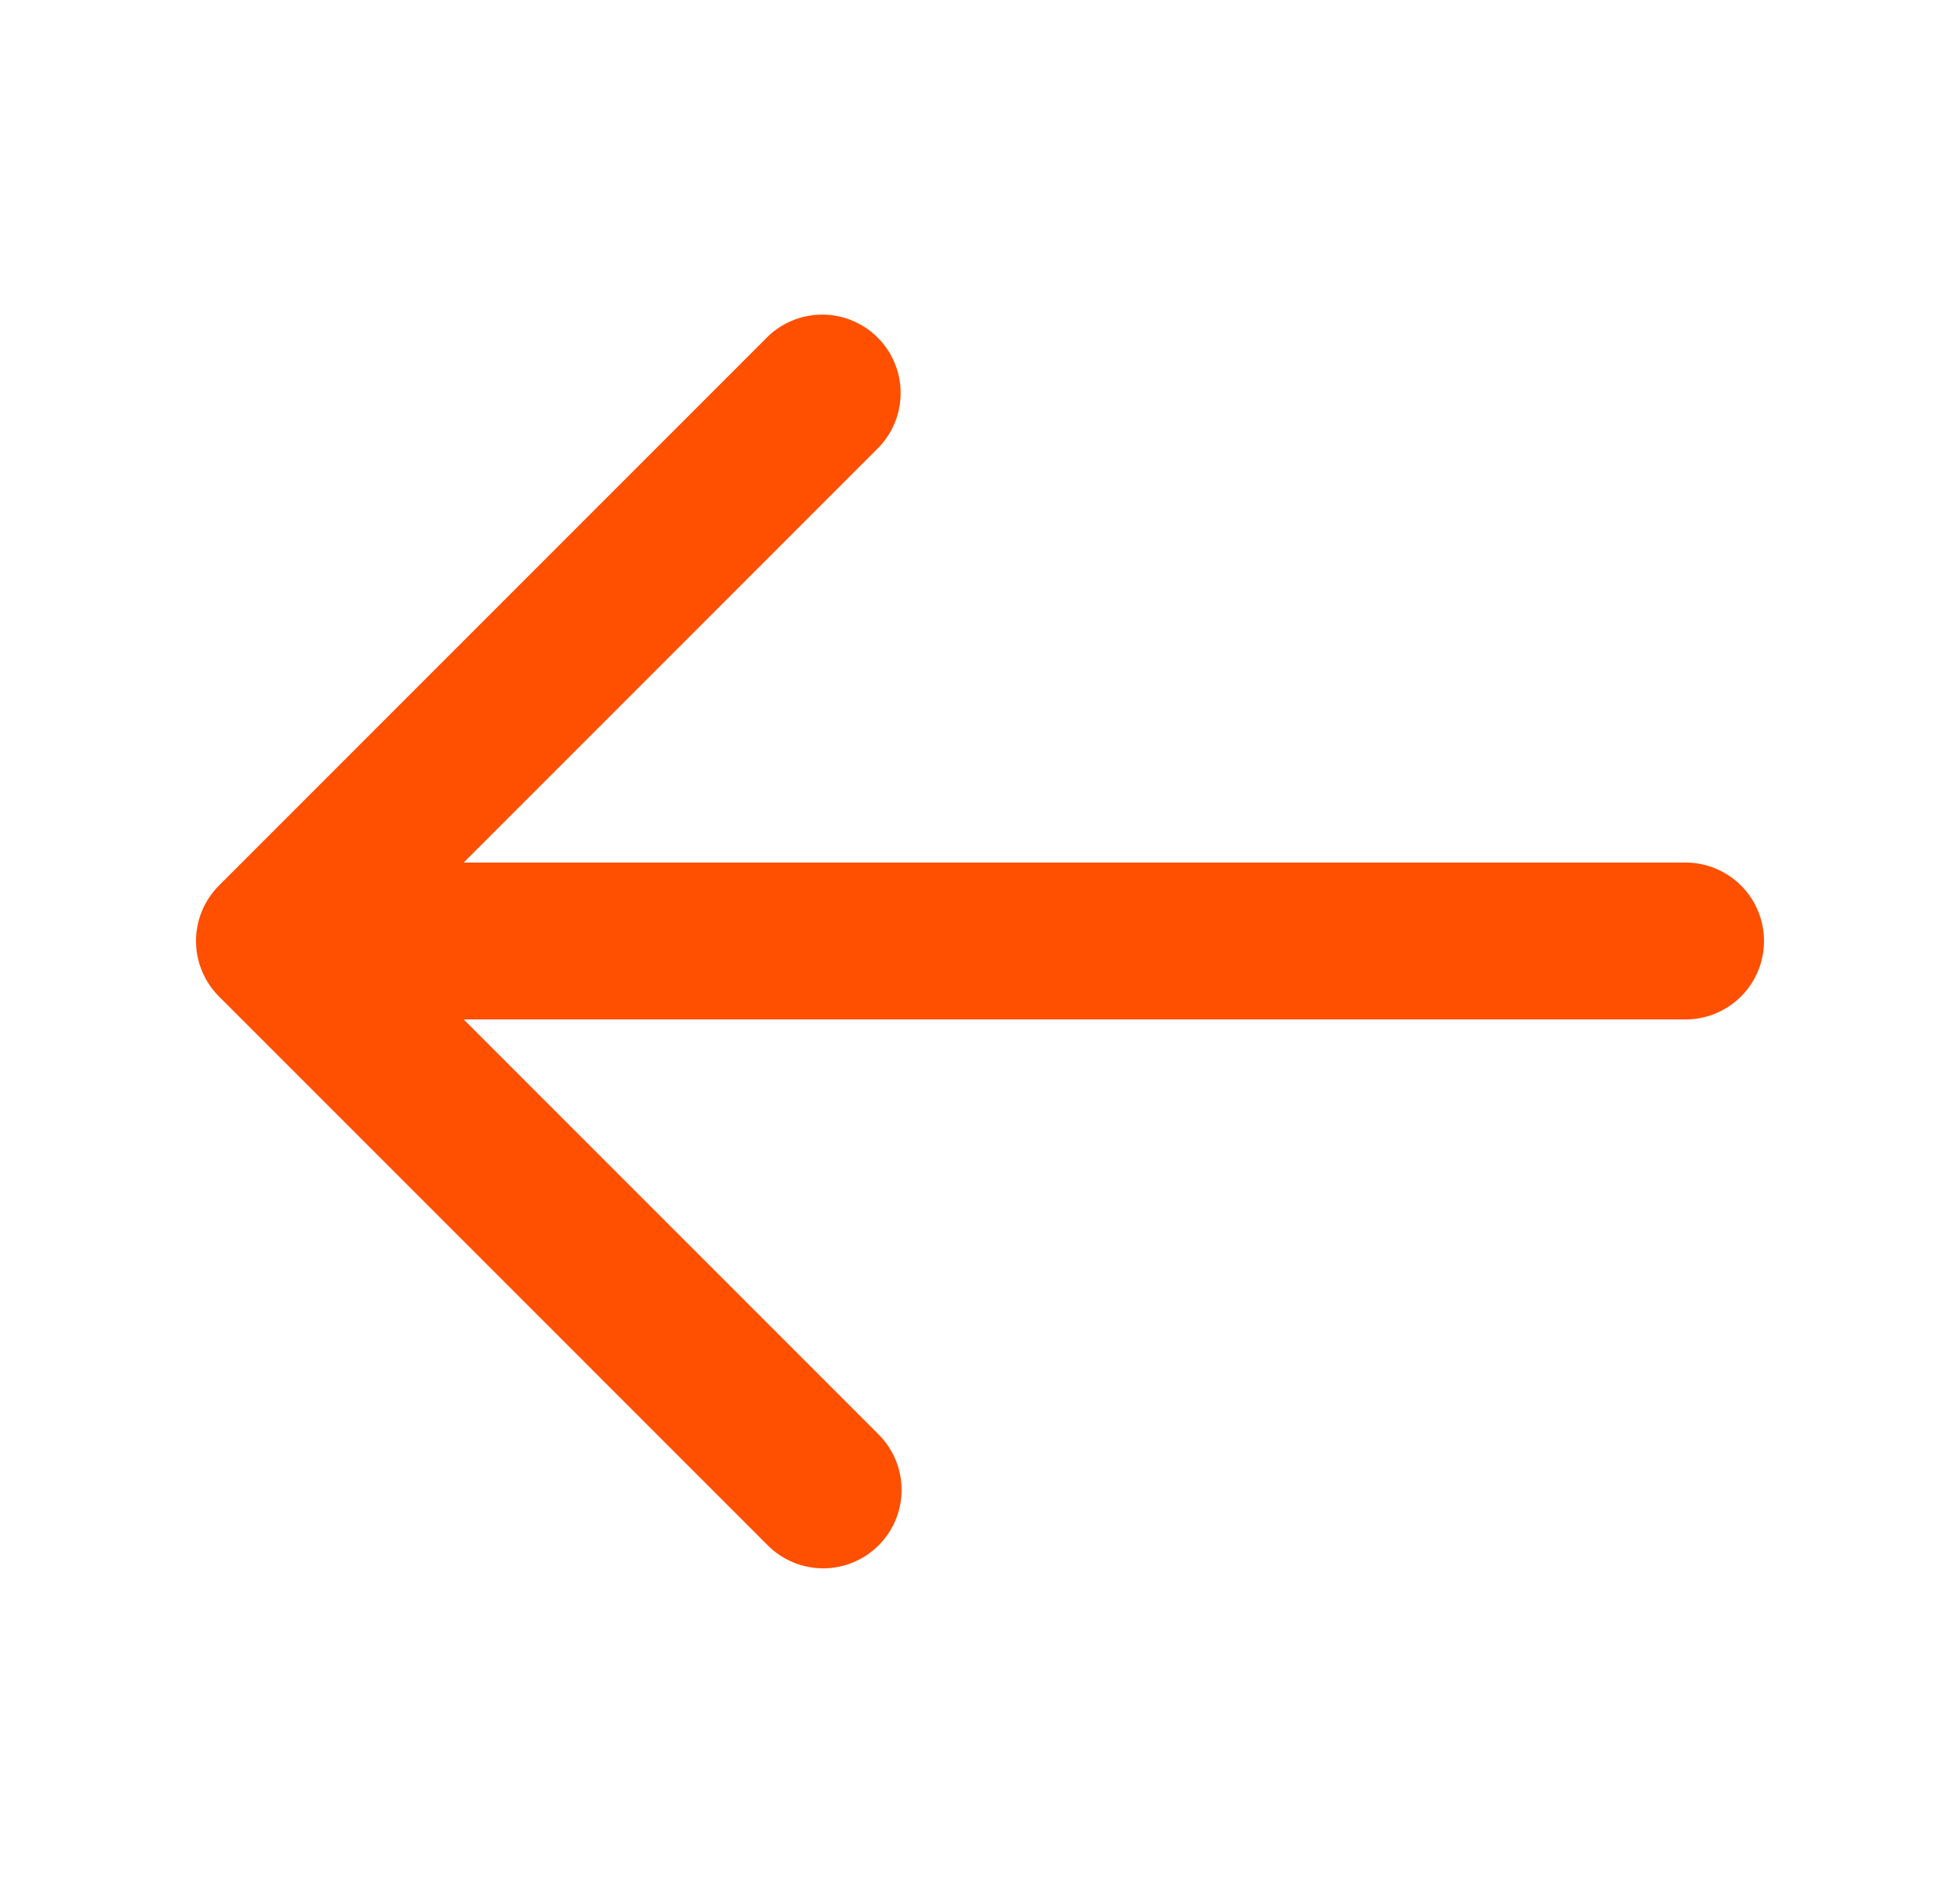 <svg
      xmlns="http://www.w3.org/2000/svg"
      width="25"
      height="24"
      fill="none"
      viewBox="0 0 25 24"
    >
      <path
        fill="#FF4F00"
        fillRule="evenodd"
        d="M11.207 19.707a1 1 0 01-1.414 0l-7-7a1 1 0 010-1.414l7-7a1 1 0 011.414 1.414L5.914 11H21.5a1 1 0 110 2H5.914l5.293 5.293a1 1 0 010 1.414z"
        clipRule="evenodd"
      ></path>
    </svg>